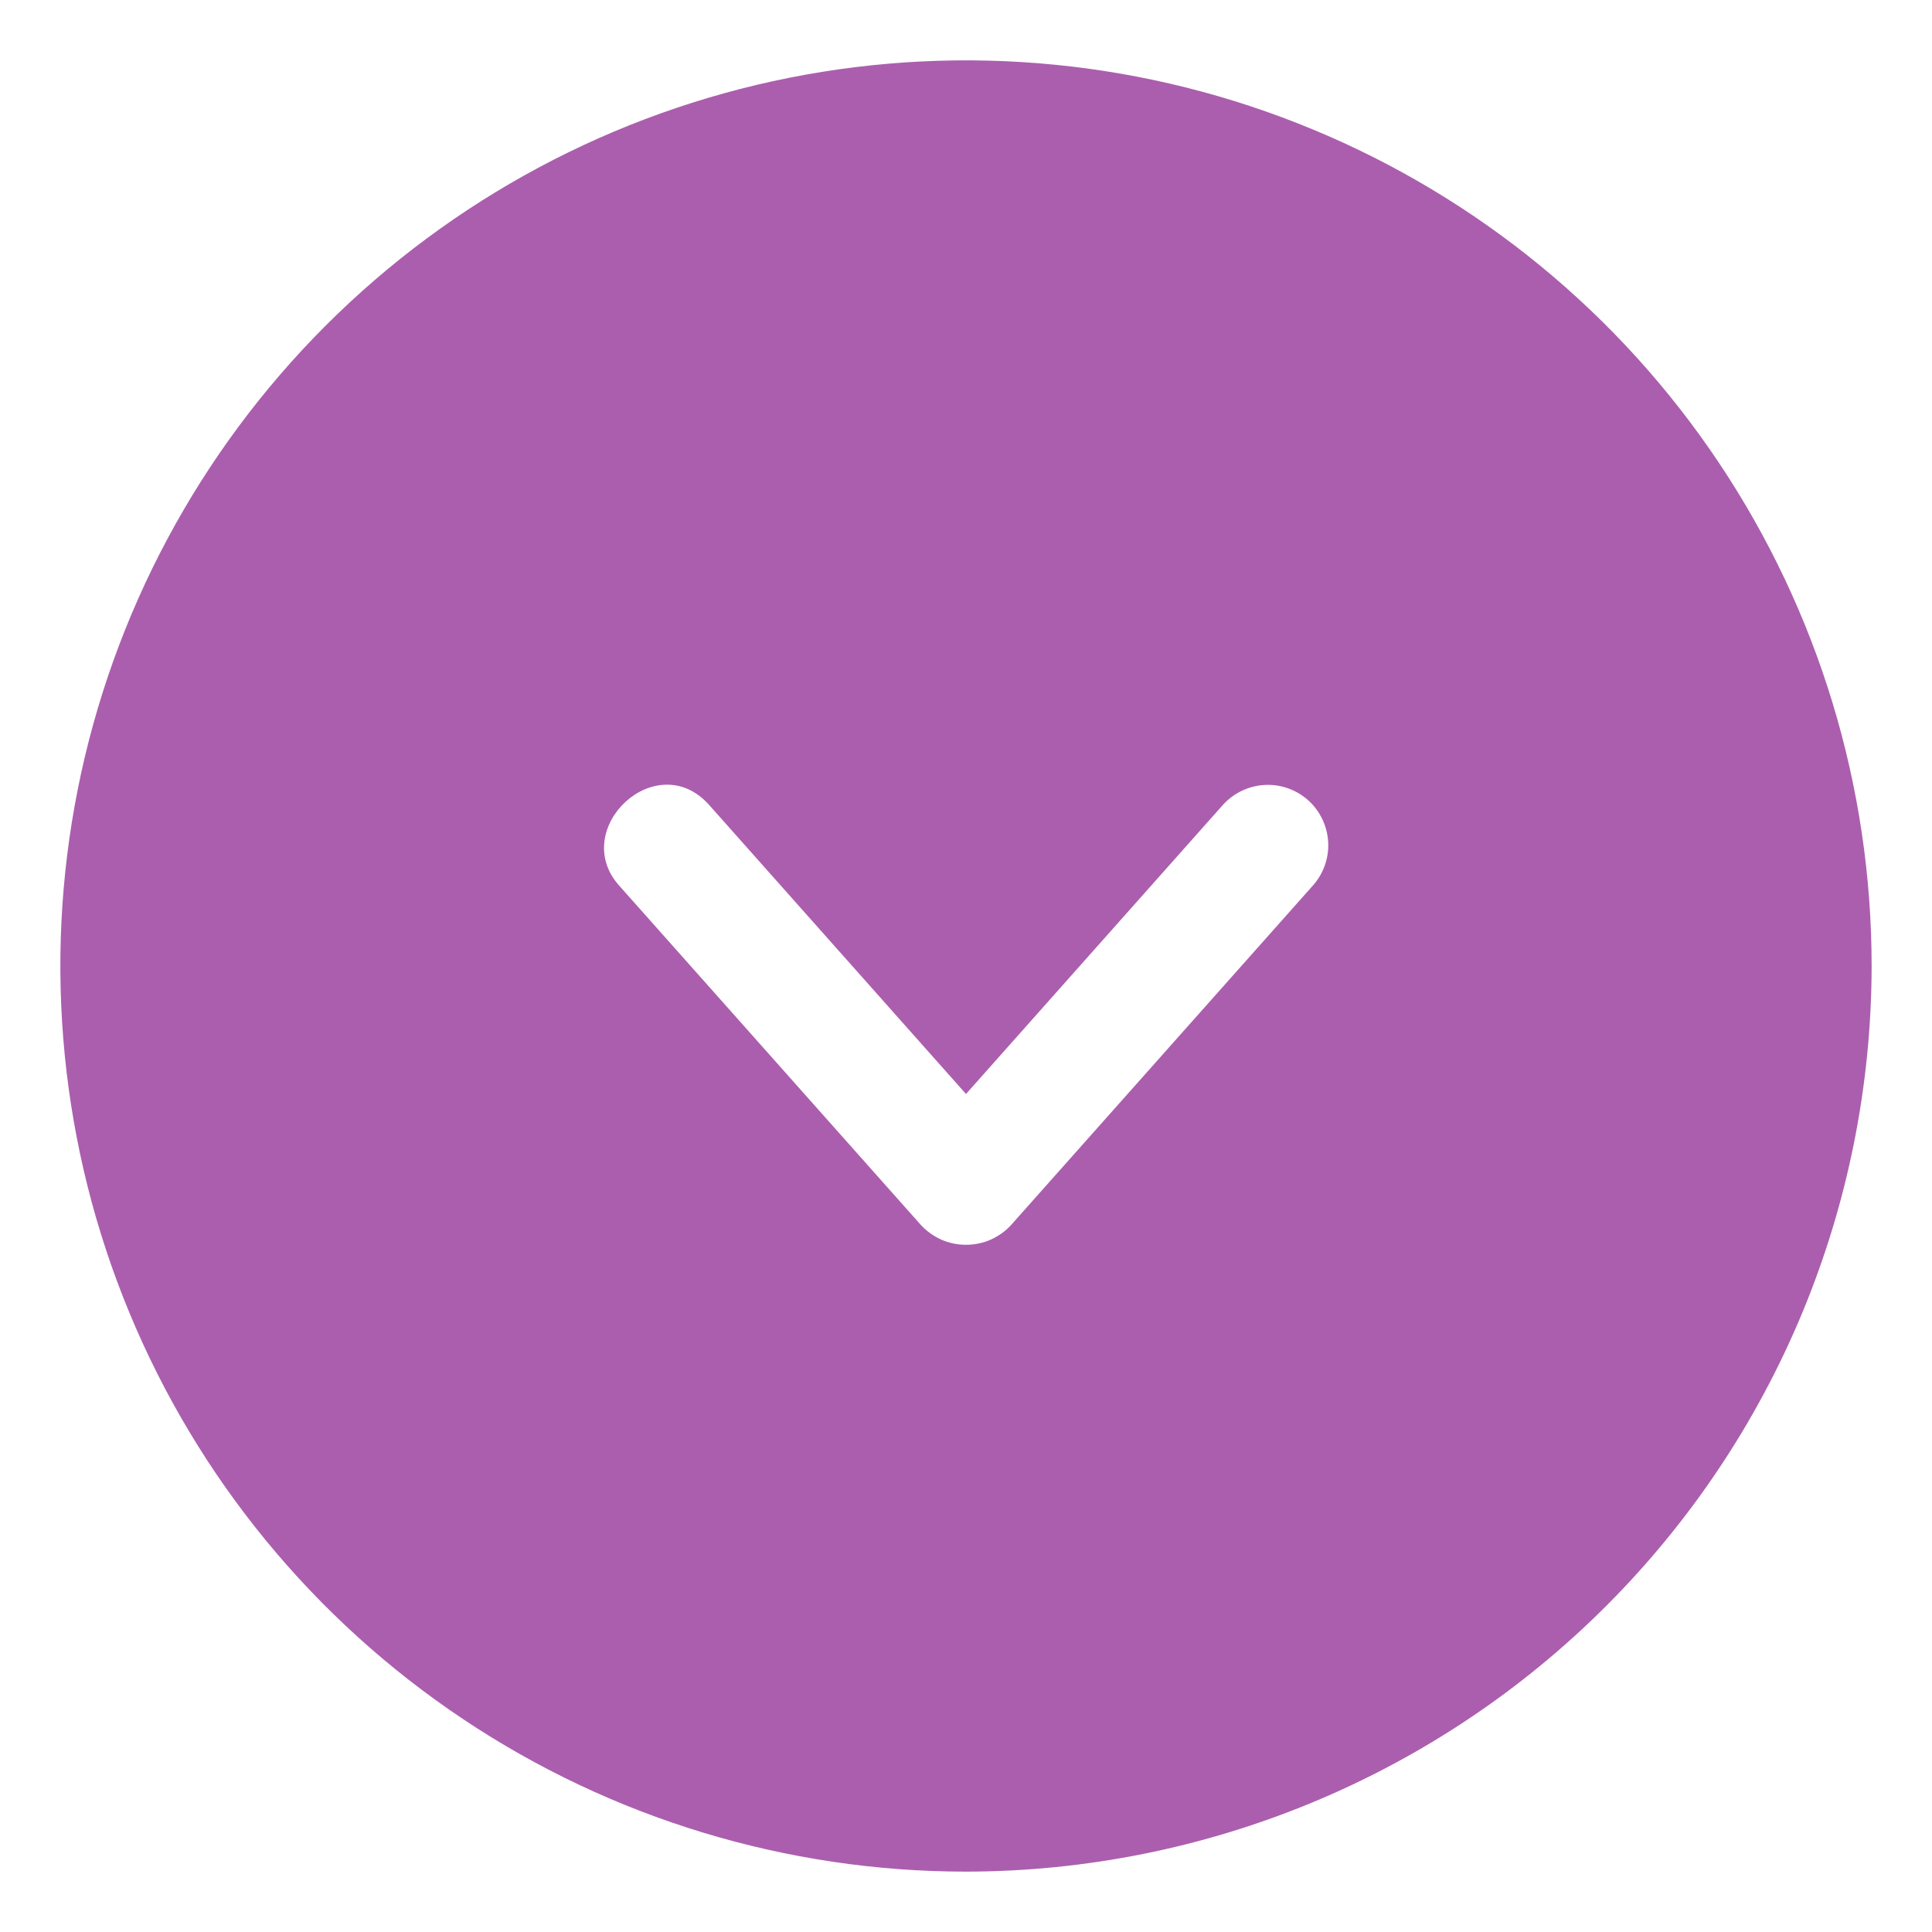 <svg width="20" height="20" viewBox="0 0 20 20" fill="none" xmlns="http://www.w3.org/2000/svg">
<g id="right-chevron 1" clip-path="url(#clip0_35751_415)">
<path id="Vector" d="M19.375 10C19.375 8.146 18.825 6.333 17.795 4.792C16.765 3.25 15.301 2.048 13.588 1.339C11.875 0.629 9.99 0.443 8.171 0.805C6.352 1.167 4.682 2.06 3.371 3.371C2.06 4.682 1.167 6.352 0.805 8.171C0.443 9.99 0.629 11.875 1.339 13.588C2.048 15.301 3.25 16.765 4.792 17.795C6.333 18.825 8.146 19.375 10 19.375C12.486 19.372 14.868 18.384 16.626 16.626C18.384 14.868 19.372 12.486 19.375 10ZM9.533 12.681L6.408 9.166C5.888 8.58 6.797 7.721 7.342 8.334L10 11.325L12.658 8.334C12.768 8.211 12.923 8.136 13.089 8.126C13.254 8.116 13.417 8.173 13.541 8.283C13.664 8.393 13.739 8.548 13.749 8.714C13.759 8.879 13.702 9.042 13.592 9.166L10.467 12.681C10.408 12.746 10.335 12.797 10.255 12.833C10.175 12.868 10.088 12.886 10 12.886C9.912 12.886 9.825 12.868 9.745 12.833C9.665 12.797 9.593 12.746 9.533 12.681Z" fill="#AB5EAE"/>
</g>
<defs>
<clipPath id="clip0_35751_415">
<rect width="20" height="20" fill="white" transform="translate(20) rotate(90)"/>
</clipPath>
</defs>
</svg>
